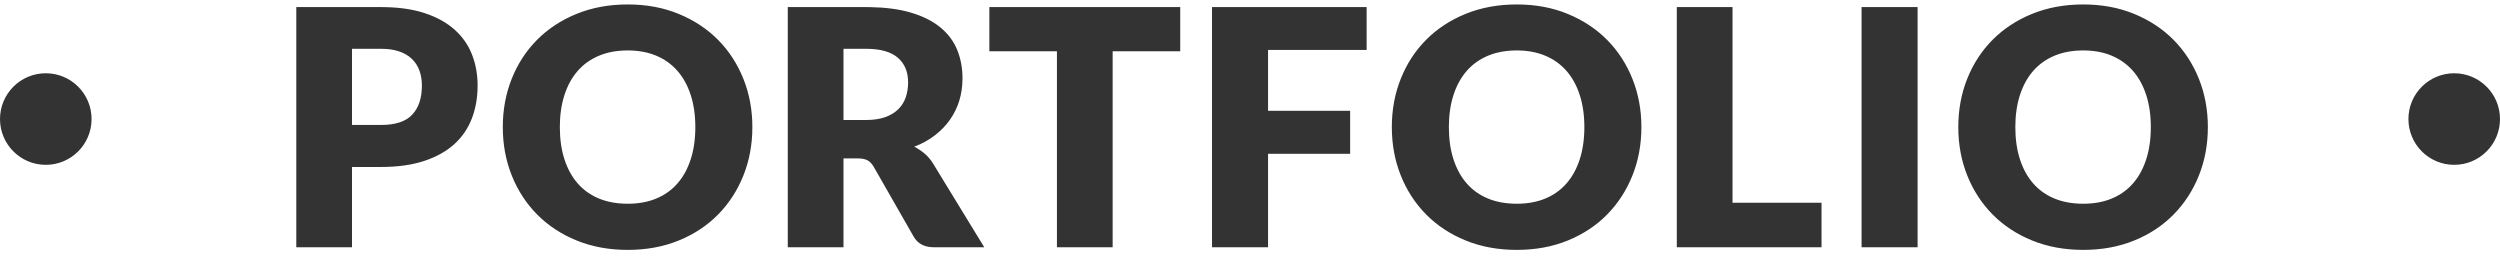 <?xml version="1.0" encoding="UTF-8"?>
<svg width="273px" height="28px" viewBox="0 0 273 28" version="1.1" xmlns="http://www.w3.org/2000/svg" xmlns:xlink="http://www.w3.org/1999/xlink">
    <!-- Generator: Sketch 63.1 (92452) - https://sketch.com -->
    <title>portfolio</title>
    <desc>Created with Sketch.</desc>
    <g id="页面-1" stroke="none" stroke-width="1" fill="none" fill-rule="evenodd">
        <g id="腾沐官网2" transform="translate(-824, -3069)" fill="#333333">
            <g id="portfolio" transform="translate(824, 3069)">
                <path d="M68.55,0.486 C70.59,0.486 72.447,0.831 74.121,1.521 C75.795,2.211 77.226,3.156 78.414,4.356 C79.602,5.556 80.523,6.972 81.177,8.604 C81.831,10.236 82.158,11.994 82.158,13.878 C82.158,15.774 81.831,17.538 81.177,19.17 C80.523,20.802 79.602,22.221 78.414,23.427 C77.226,24.633 75.795,25.578 74.121,26.262 C72.447,26.946 70.59,27.288 68.55,27.288 C66.51,27.288 64.65,26.946 62.97,26.262 C61.29,25.578 59.853,24.633 58.659,23.427 C57.465,22.221 56.541,20.802 55.887,19.17 C55.233,17.538 54.906,15.774 54.906,13.878 C54.906,11.982 55.233,10.218 55.887,8.586 C56.541,6.954 57.465,5.538 58.659,4.338 C59.853,3.138 61.29,2.196 62.97,1.512 C64.65,0.828 66.51,0.486 68.55,0.486 Z M165.632,0.486 C167.672,0.486 169.529,0.831 171.203,1.521 C172.877,2.211 174.308,3.156 175.496,4.356 C176.684,5.556 177.605,6.972 178.259,8.604 C178.913,10.236 179.24,11.994 179.24,13.878 C179.24,15.774 178.913,17.538 178.259,19.17 C177.605,20.802 176.684,22.221 175.496,23.427 C174.308,24.633 172.877,25.578 171.203,26.262 C169.529,26.946 167.672,27.288 165.632,27.288 C163.592,27.288 161.732,26.946 160.052,26.262 C158.372,25.578 156.935,24.633 155.741,23.427 C154.547,22.221 153.623,20.802 152.969,19.17 C152.315,17.538 151.988,15.774 151.988,13.878 C151.988,11.982 152.315,10.218 152.969,8.586 C153.623,6.954 154.547,5.538 155.741,4.338 C156.935,3.138 158.372,2.196 160.052,1.512 C161.732,0.828 163.592,0.486 165.632,0.486 Z M227.49,0.486 C229.53,0.486 231.387,0.831 233.061,1.521 C234.735,2.211 236.166,3.156 237.354,4.356 C238.542,5.556 239.463,6.972 240.117,8.604 C240.771,10.236 241.098,11.994 241.098,13.878 C241.098,15.774 240.771,17.538 240.117,19.17 C239.463,20.802 238.542,22.221 237.354,23.427 C236.166,24.633 234.735,25.578 233.061,26.262 C231.387,26.946 229.53,27.288 227.49,27.288 C225.45,27.288 223.59,26.946 221.91,26.262 C220.23,25.578 218.793,24.633 217.599,23.427 C216.405,22.221 215.481,20.802 214.827,19.17 C214.173,17.538 213.846,15.774 213.846,13.878 C213.846,11.982 214.173,10.218 214.827,8.586 C215.481,6.954 216.405,5.538 217.599,4.338 C218.793,3.138 220.23,2.196 221.91,1.512 C223.59,0.828 225.45,0.486 227.49,0.486 Z M41.607,0.774 L42.063,0.779 C43.717,0.812 45.152,1.03 46.368,1.431 C47.694,1.869 48.786,2.472 49.644,3.24 C50.502,4.008 51.135,4.914 51.543,5.958 C51.951,7.002 52.155,8.13 52.155,9.342 C52.155,10.65 51.945,11.85 51.525,12.942 C51.105,14.034 50.463,14.97 49.599,15.75 C48.735,16.53 47.64,17.139 46.314,17.577 C44.988,18.015 43.419,18.234 41.607,18.234 L41.607,18.234 L38.439,18.234 L38.439,27 L32.355,27 L32.355,0.774 L41.607,0.774 Z M94.557,0.774 L95.026,0.778 C96.721,0.808 98.182,1.002 99.408,1.359 C100.746,1.749 101.838,2.292 102.684,2.988 C103.53,3.684 104.145,4.506 104.529,5.454 C104.913,6.402 105.105,7.434 105.105,8.55 C105.105,9.402 104.991,10.206 104.763,10.962 C104.535,11.718 104.196,12.417 103.746,13.059 C103.296,13.701 102.744,14.274 102.09,14.778 C101.436,15.282 100.683,15.696 99.831,16.02 C100.239,16.224 100.62,16.476 100.974,16.776 C101.328,17.076 101.637,17.442 101.901,17.874 L101.901,17.874 L107.481,27 L101.973,27 L101.773,26.995 C100.857,26.947 100.192,26.565 99.777,25.848 L99.777,25.848 L95.421,18.234 L95.323,18.074 C95.154,17.821 94.961,17.634 94.746,17.514 C94.488,17.37 94.125,17.298 93.657,17.298 L93.657,17.298 L92.109,17.298 L92.109,27 L86.025,27 L86.025,0.774 L94.557,0.774 Z M128.881,0.774 L128.881,5.598 L121.501,5.598 L121.501,27 L115.417,27 L115.417,5.598 L108.037,5.598 L108.037,0.774 L128.881,0.774 Z M149.236,0.774 L149.236,5.454 L138.472,5.454 L138.472,12.096 L147.436,12.096 L147.436,16.794 L138.472,16.794 L138.472,27 L132.352,27 L132.352,0.774 L149.236,0.774 Z M189.191,0.774 L189.191,22.14 L198.911,22.14 L198.911,27 L183.107,27 L183.107,0.774 L189.191,0.774 Z M209.403,0.774 L209.403,27 L203.283,27 L203.283,0.774 L209.403,0.774 Z M68.55,5.508 C67.374,5.508 66.327,5.7 65.409,6.084 C64.491,6.468 63.717,7.02 63.087,7.74 C62.457,8.46 61.974,9.339 61.638,10.377 C61.302,11.415 61.134,12.582 61.134,13.878 C61.134,15.186 61.302,16.359 61.638,17.397 C61.974,18.435 62.457,19.314 63.087,20.034 C63.717,20.754 64.491,21.303 65.409,21.681 C66.327,22.059 67.374,22.248 68.55,22.248 C69.714,22.248 70.752,22.059 71.664,21.681 C72.576,21.303 73.347,20.754 73.977,20.034 C74.607,19.314 75.09,18.435 75.426,17.397 C75.762,16.359 75.93,15.186 75.93,13.878 C75.93,12.582 75.762,11.415 75.426,10.377 C75.09,9.339 74.607,8.46 73.977,7.74 C73.347,7.02 72.576,6.468 71.664,6.084 C70.752,5.7 69.714,5.508 68.55,5.508 Z M165.632,5.508 C164.456,5.508 163.409,5.7 162.491,6.084 C161.573,6.468 160.799,7.02 160.169,7.74 C159.539,8.46 159.056,9.339 158.72,10.377 C158.384,11.415 158.216,12.582 158.216,13.878 C158.216,15.186 158.384,16.359 158.72,17.397 C159.056,18.435 159.539,19.314 160.169,20.034 C160.799,20.754 161.573,21.303 162.491,21.681 C163.409,22.059 164.456,22.248 165.632,22.248 C166.796,22.248 167.834,22.059 168.746,21.681 C169.658,21.303 170.429,20.754 171.059,20.034 C171.689,19.314 172.172,18.435 172.508,17.397 C172.844,16.359 173.012,15.186 173.012,13.878 C173.012,12.582 172.844,11.415 172.508,10.377 C172.172,9.339 171.689,8.46 171.059,7.74 C170.429,7.02 169.658,6.468 168.746,6.084 C167.834,5.7 166.796,5.508 165.632,5.508 Z M227.49,5.508 C226.314,5.508 225.267,5.7 224.349,6.084 C223.431,6.468 222.657,7.02 222.027,7.74 C221.397,8.46 220.914,9.339 220.578,10.377 C220.242,11.415 220.074,12.582 220.074,13.878 C220.074,15.186 220.242,16.359 220.578,17.397 C220.914,18.435 221.397,19.314 222.027,20.034 C222.657,20.754 223.431,21.303 224.349,21.681 C225.267,22.059 226.314,22.248 227.49,22.248 C228.654,22.248 229.692,22.059 230.604,21.681 C231.516,21.303 232.287,20.754 232.917,20.034 C233.547,19.314 234.03,18.435 234.366,17.397 C234.702,16.359 234.87,15.186 234.87,13.878 C234.87,12.582 234.702,11.415 234.366,10.377 C234.03,9.339 233.547,8.46 232.917,7.74 C232.287,7.02 231.516,6.468 230.604,6.084 C229.692,5.7 228.654,5.508 227.49,5.508 Z M5,8 C7.761,8 10,10.239 10,13 C10,15.761 7.761,18 5,18 C2.239,18 0,15.761 0,13 C0,10.239 2.239,8 5,8 Z M268,8 C270.761,8 273,10.239 273,13 C273,15.761 270.761,18 268,18 C265.239,18 263,15.761 263,13 C263,10.239 265.239,8 268,8 Z M41.607,5.328 L38.439,5.328 L38.439,13.644 L41.607,13.644 C43.191,13.644 44.331,13.266 45.027,12.51 C45.723,11.754 46.071,10.698 46.071,9.342 C46.071,8.742 45.981,8.196 45.801,7.704 C45.621,7.212 45.348,6.789 44.982,6.435 C44.616,6.081 44.154,5.808 43.596,5.616 C43.038,5.424 42.375,5.328 41.607,5.328 L41.607,5.328 Z M94.557,5.328 L92.109,5.328 L92.109,13.104 L94.557,13.104 C95.385,13.104 96.09,12.999 96.672,12.789 C97.254,12.579 97.731,12.288 98.103,11.916 C98.475,11.544 98.745,11.109 98.913,10.611 C99.081,10.113 99.165,9.576 99.165,9 C99.165,7.848 98.79,6.948 98.04,6.3 C97.29,5.652 96.129,5.328 94.557,5.328 L94.557,5.328 Z" id="形状结合"></path>
            </g>
        </g>
    </g>
</svg>
